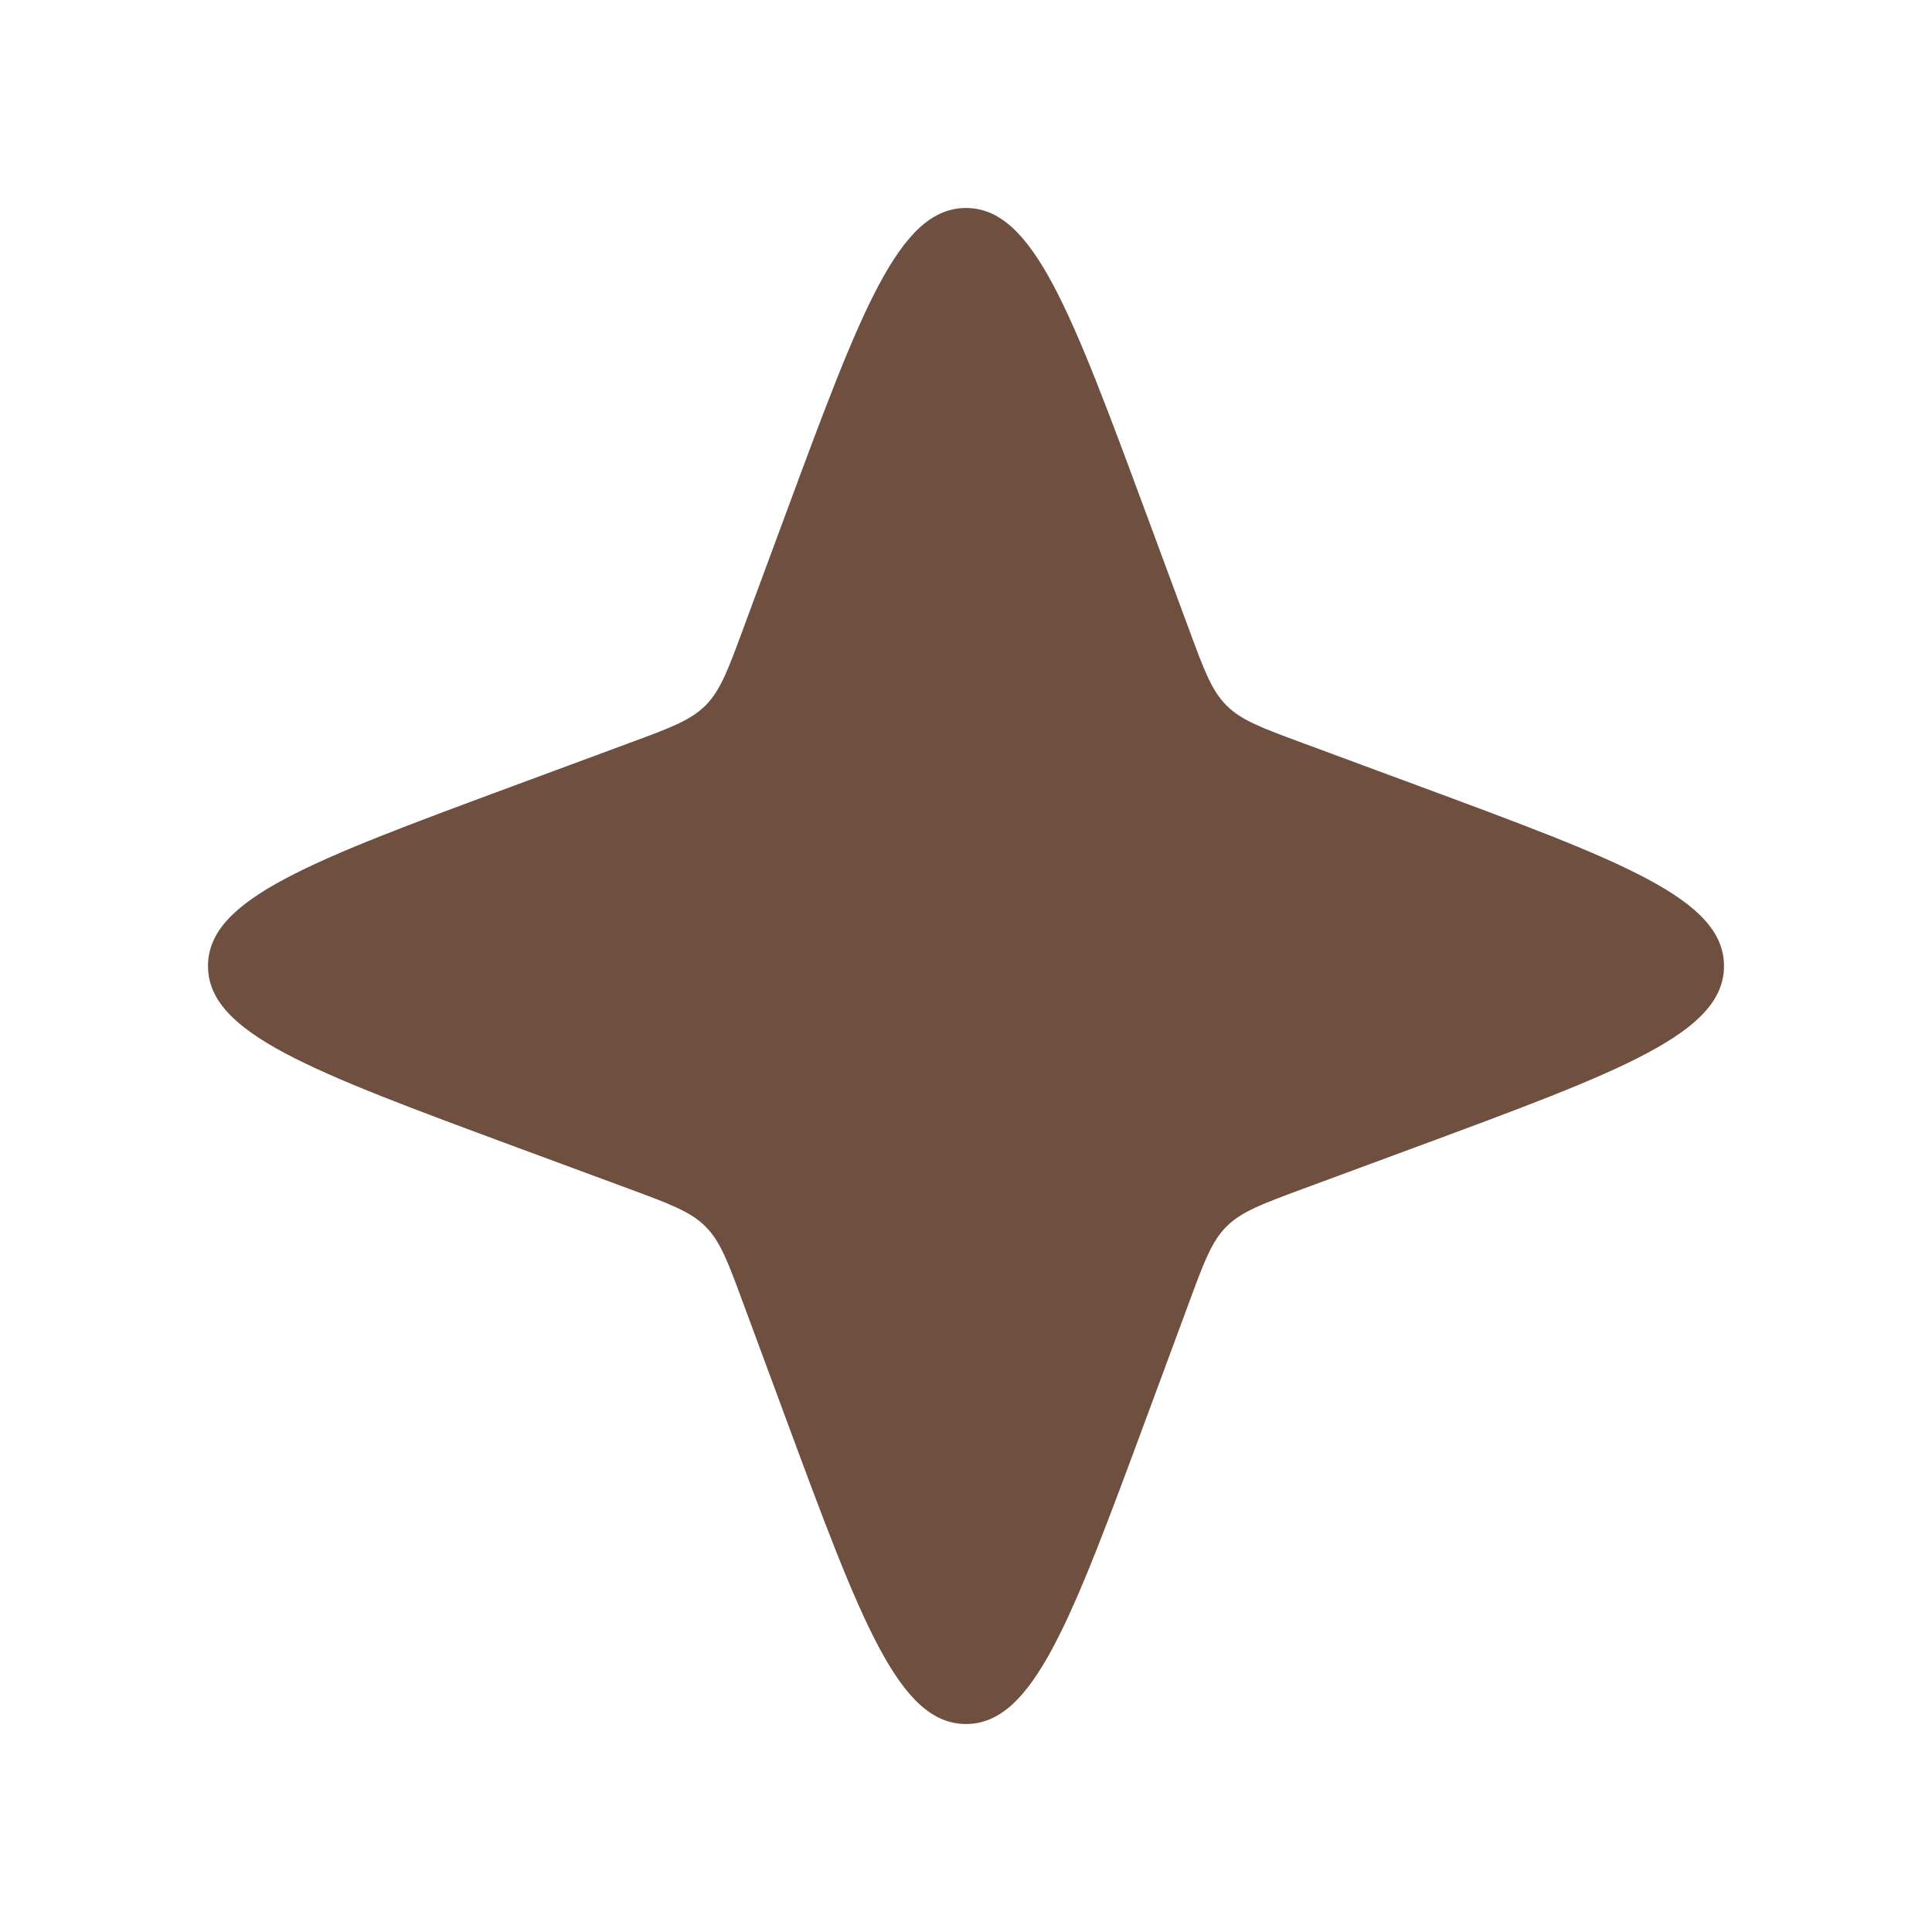 <svg width="32" height="32" viewBox="0 0 32 32" fill="none" xmlns="http://www.w3.org/2000/svg">
<path d="M13.007 8.531C14.262 5.141 14.889 3.445 16 3.445C17.111 3.445 17.738 5.141 18.993 8.531L19.693 10.422C19.943 11.099 20.068 11.438 20.315 11.685C20.562 11.932 20.901 12.057 21.578 12.307L23.469 13.007C26.86 14.262 28.555 14.889 28.555 16C28.555 17.111 26.86 17.738 23.469 18.993L21.578 19.692C20.901 19.943 20.562 20.068 20.315 20.315C20.068 20.562 19.943 20.901 19.693 21.578L18.993 23.469C17.738 26.86 17.111 28.555 16 28.555C14.889 28.555 14.262 26.86 13.007 23.469L12.307 21.578C12.057 20.901 11.932 20.562 11.685 20.315C11.438 20.068 11.099 19.943 10.422 19.692L8.531 18.993C5.141 17.738 3.445 17.111 3.445 16C3.445 14.889 5.141 14.262 8.531 13.007L10.422 12.307C11.099 12.057 11.438 11.932 11.685 11.685C11.932 11.438 12.057 11.099 12.307 10.422L13.007 8.531Z" fill="#6F5040"/>
</svg>
